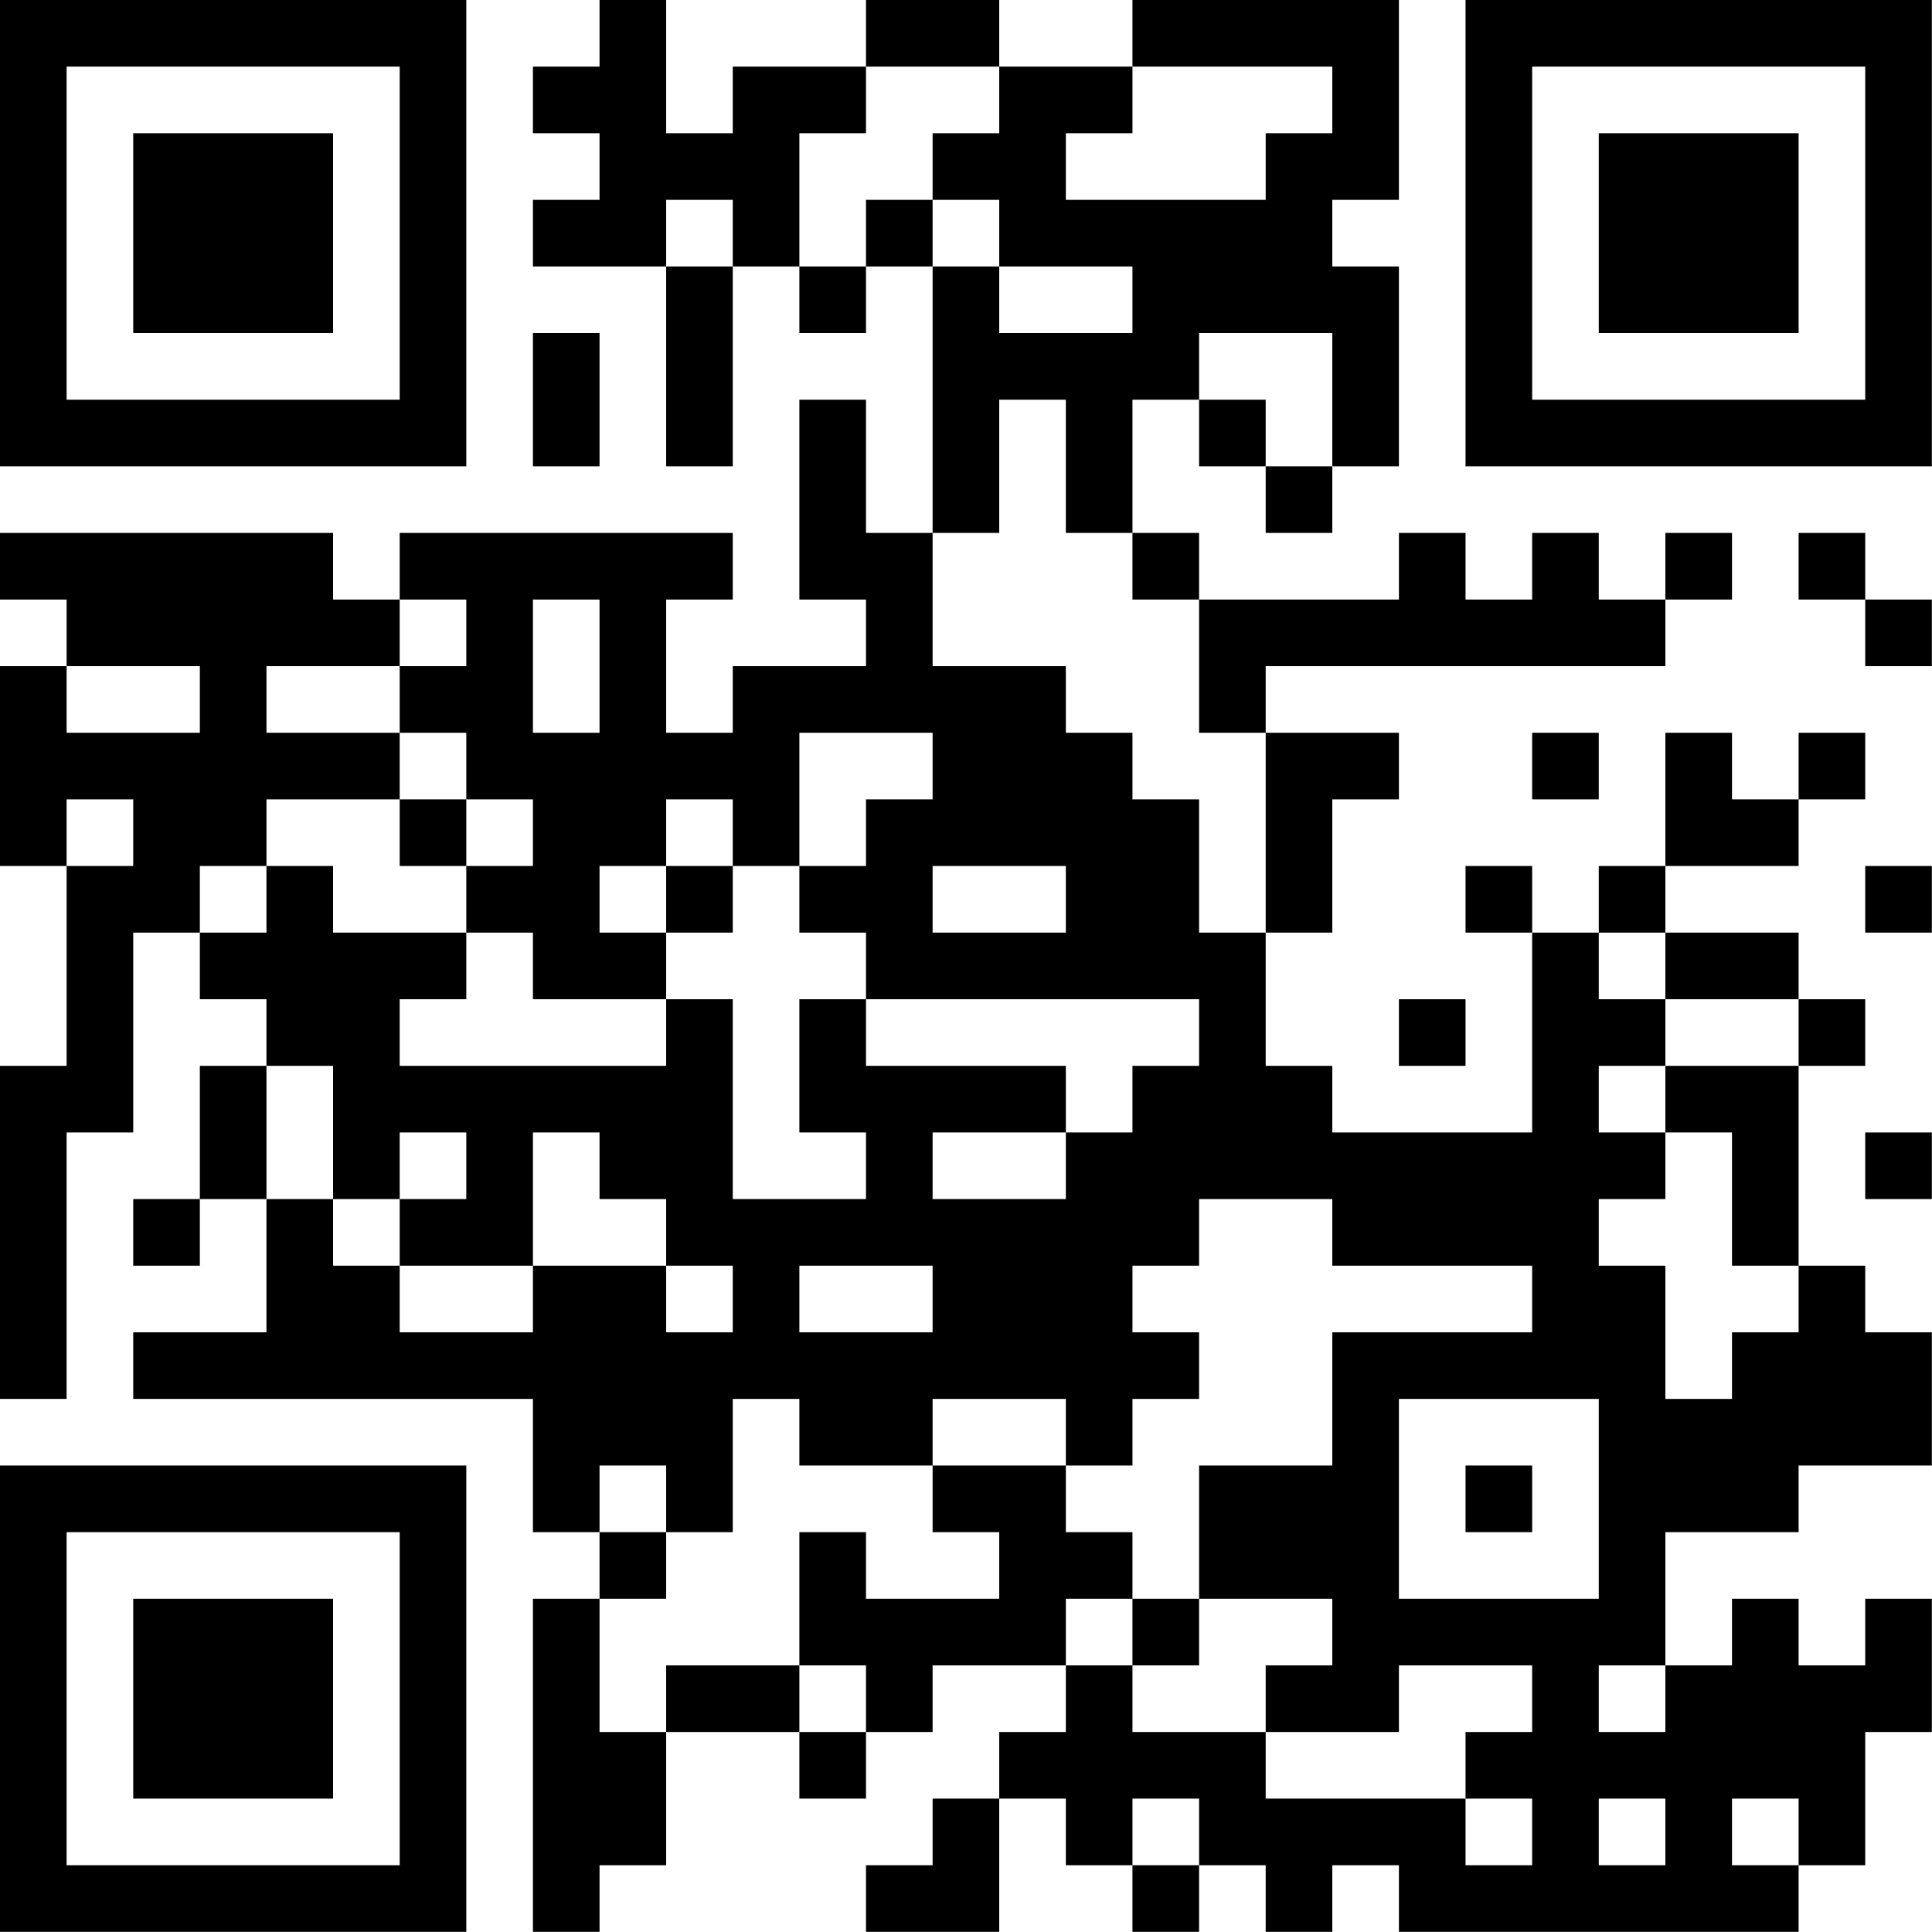<?xml version="1.0" encoding="UTF-8"?>
<svg xmlns="http://www.w3.org/2000/svg" version="1.1" width="100" height="100" viewBox="0 0 100 100"><rect x="0" y="0" width="100" height="100" fill="#ffffff"/><g transform="scale(3.448)"><g transform="translate(0,0)"><path fill-rule="evenodd" d="M9 0L9 1L8 1L8 2L9 2L9 3L8 3L8 4L10 4L10 7L11 7L11 4L12 4L12 5L13 5L13 4L14 4L14 8L13 8L13 6L12 6L12 9L13 9L13 10L11 10L11 11L10 11L10 9L11 9L11 8L6 8L6 9L5 9L5 8L0 8L0 9L1 9L1 10L0 10L0 13L1 13L1 16L0 16L0 21L1 21L1 17L2 17L2 14L3 14L3 15L4 15L4 16L3 16L3 18L2 18L2 19L3 19L3 18L4 18L4 20L2 20L2 21L8 21L8 23L9 23L9 24L8 24L8 29L9 29L9 28L10 28L10 26L12 26L12 27L13 27L13 26L14 26L14 25L16 25L16 26L15 26L15 27L14 27L14 28L13 28L13 29L15 29L15 27L16 27L16 28L17 28L17 29L18 29L18 28L19 28L19 29L20 29L20 28L21 28L21 29L27 29L27 28L28 28L28 26L29 26L29 24L28 24L28 25L27 25L27 24L26 24L26 25L25 25L25 23L27 23L27 22L29 22L29 20L28 20L28 19L27 19L27 16L28 16L28 15L27 15L27 14L25 14L25 13L27 13L27 12L28 12L28 11L27 11L27 12L26 12L26 11L25 11L25 13L24 13L24 14L23 14L23 13L22 13L22 14L23 14L23 17L20 17L20 16L19 16L19 14L20 14L20 12L21 12L21 11L19 11L19 10L25 10L25 9L26 9L26 8L25 8L25 9L24 9L24 8L23 8L23 9L22 9L22 8L21 8L21 9L18 9L18 8L17 8L17 6L18 6L18 7L19 7L19 8L20 8L20 7L21 7L21 4L20 4L20 3L21 3L21 0L17 0L17 1L15 1L15 0L13 0L13 1L11 1L11 2L10 2L10 0ZM13 1L13 2L12 2L12 4L13 4L13 3L14 3L14 4L15 4L15 5L17 5L17 4L15 4L15 3L14 3L14 2L15 2L15 1ZM17 1L17 2L16 2L16 3L19 3L19 2L20 2L20 1ZM10 3L10 4L11 4L11 3ZM8 5L8 7L9 7L9 5ZM18 5L18 6L19 6L19 7L20 7L20 5ZM15 6L15 8L14 8L14 10L16 10L16 11L17 11L17 12L18 12L18 14L19 14L19 11L18 11L18 9L17 9L17 8L16 8L16 6ZM27 8L27 9L28 9L28 10L29 10L29 9L28 9L28 8ZM6 9L6 10L4 10L4 11L6 11L6 12L4 12L4 13L3 13L3 14L4 14L4 13L5 13L5 14L7 14L7 15L6 15L6 16L10 16L10 15L11 15L11 18L13 18L13 17L12 17L12 15L13 15L13 16L16 16L16 17L14 17L14 18L16 18L16 17L17 17L17 16L18 16L18 15L13 15L13 14L12 14L12 13L13 13L13 12L14 12L14 11L12 11L12 13L11 13L11 12L10 12L10 13L9 13L9 14L10 14L10 15L8 15L8 14L7 14L7 13L8 13L8 12L7 12L7 11L6 11L6 10L7 10L7 9ZM8 9L8 11L9 11L9 9ZM1 10L1 11L3 11L3 10ZM23 11L23 12L24 12L24 11ZM1 12L1 13L2 13L2 12ZM6 12L6 13L7 13L7 12ZM10 13L10 14L11 14L11 13ZM14 13L14 14L16 14L16 13ZM28 13L28 14L29 14L29 13ZM24 14L24 15L25 15L25 16L24 16L24 17L25 17L25 18L24 18L24 19L25 19L25 21L26 21L26 20L27 20L27 19L26 19L26 17L25 17L25 16L27 16L27 15L25 15L25 14ZM21 15L21 16L22 16L22 15ZM4 16L4 18L5 18L5 19L6 19L6 20L8 20L8 19L10 19L10 20L11 20L11 19L10 19L10 18L9 18L9 17L8 17L8 19L6 19L6 18L7 18L7 17L6 17L6 18L5 18L5 16ZM28 17L28 18L29 18L29 17ZM18 18L18 19L17 19L17 20L18 20L18 21L17 21L17 22L16 22L16 21L14 21L14 22L12 22L12 21L11 21L11 23L10 23L10 22L9 22L9 23L10 23L10 24L9 24L9 26L10 26L10 25L12 25L12 26L13 26L13 25L12 25L12 23L13 23L13 24L15 24L15 23L14 23L14 22L16 22L16 23L17 23L17 24L16 24L16 25L17 25L17 26L19 26L19 27L22 27L22 28L23 28L23 27L22 27L22 26L23 26L23 25L21 25L21 26L19 26L19 25L20 25L20 24L18 24L18 22L20 22L20 20L23 20L23 19L20 19L20 18ZM12 19L12 20L14 20L14 19ZM21 21L21 24L24 24L24 21ZM22 22L22 23L23 23L23 22ZM17 24L17 25L18 25L18 24ZM24 25L24 26L25 26L25 25ZM17 27L17 28L18 28L18 27ZM24 27L24 28L25 28L25 27ZM26 27L26 28L27 28L27 27ZM0 0L0 7L7 7L7 0ZM1 1L1 6L6 6L6 1ZM2 2L2 5L5 5L5 2ZM22 0L22 7L29 7L29 0ZM23 1L23 6L28 6L28 1ZM24 2L24 5L27 5L27 2ZM0 22L0 29L7 29L7 22ZM1 23L1 28L6 28L6 23ZM2 24L2 27L5 27L5 24Z" fill="#000000"/></g></g></svg>
